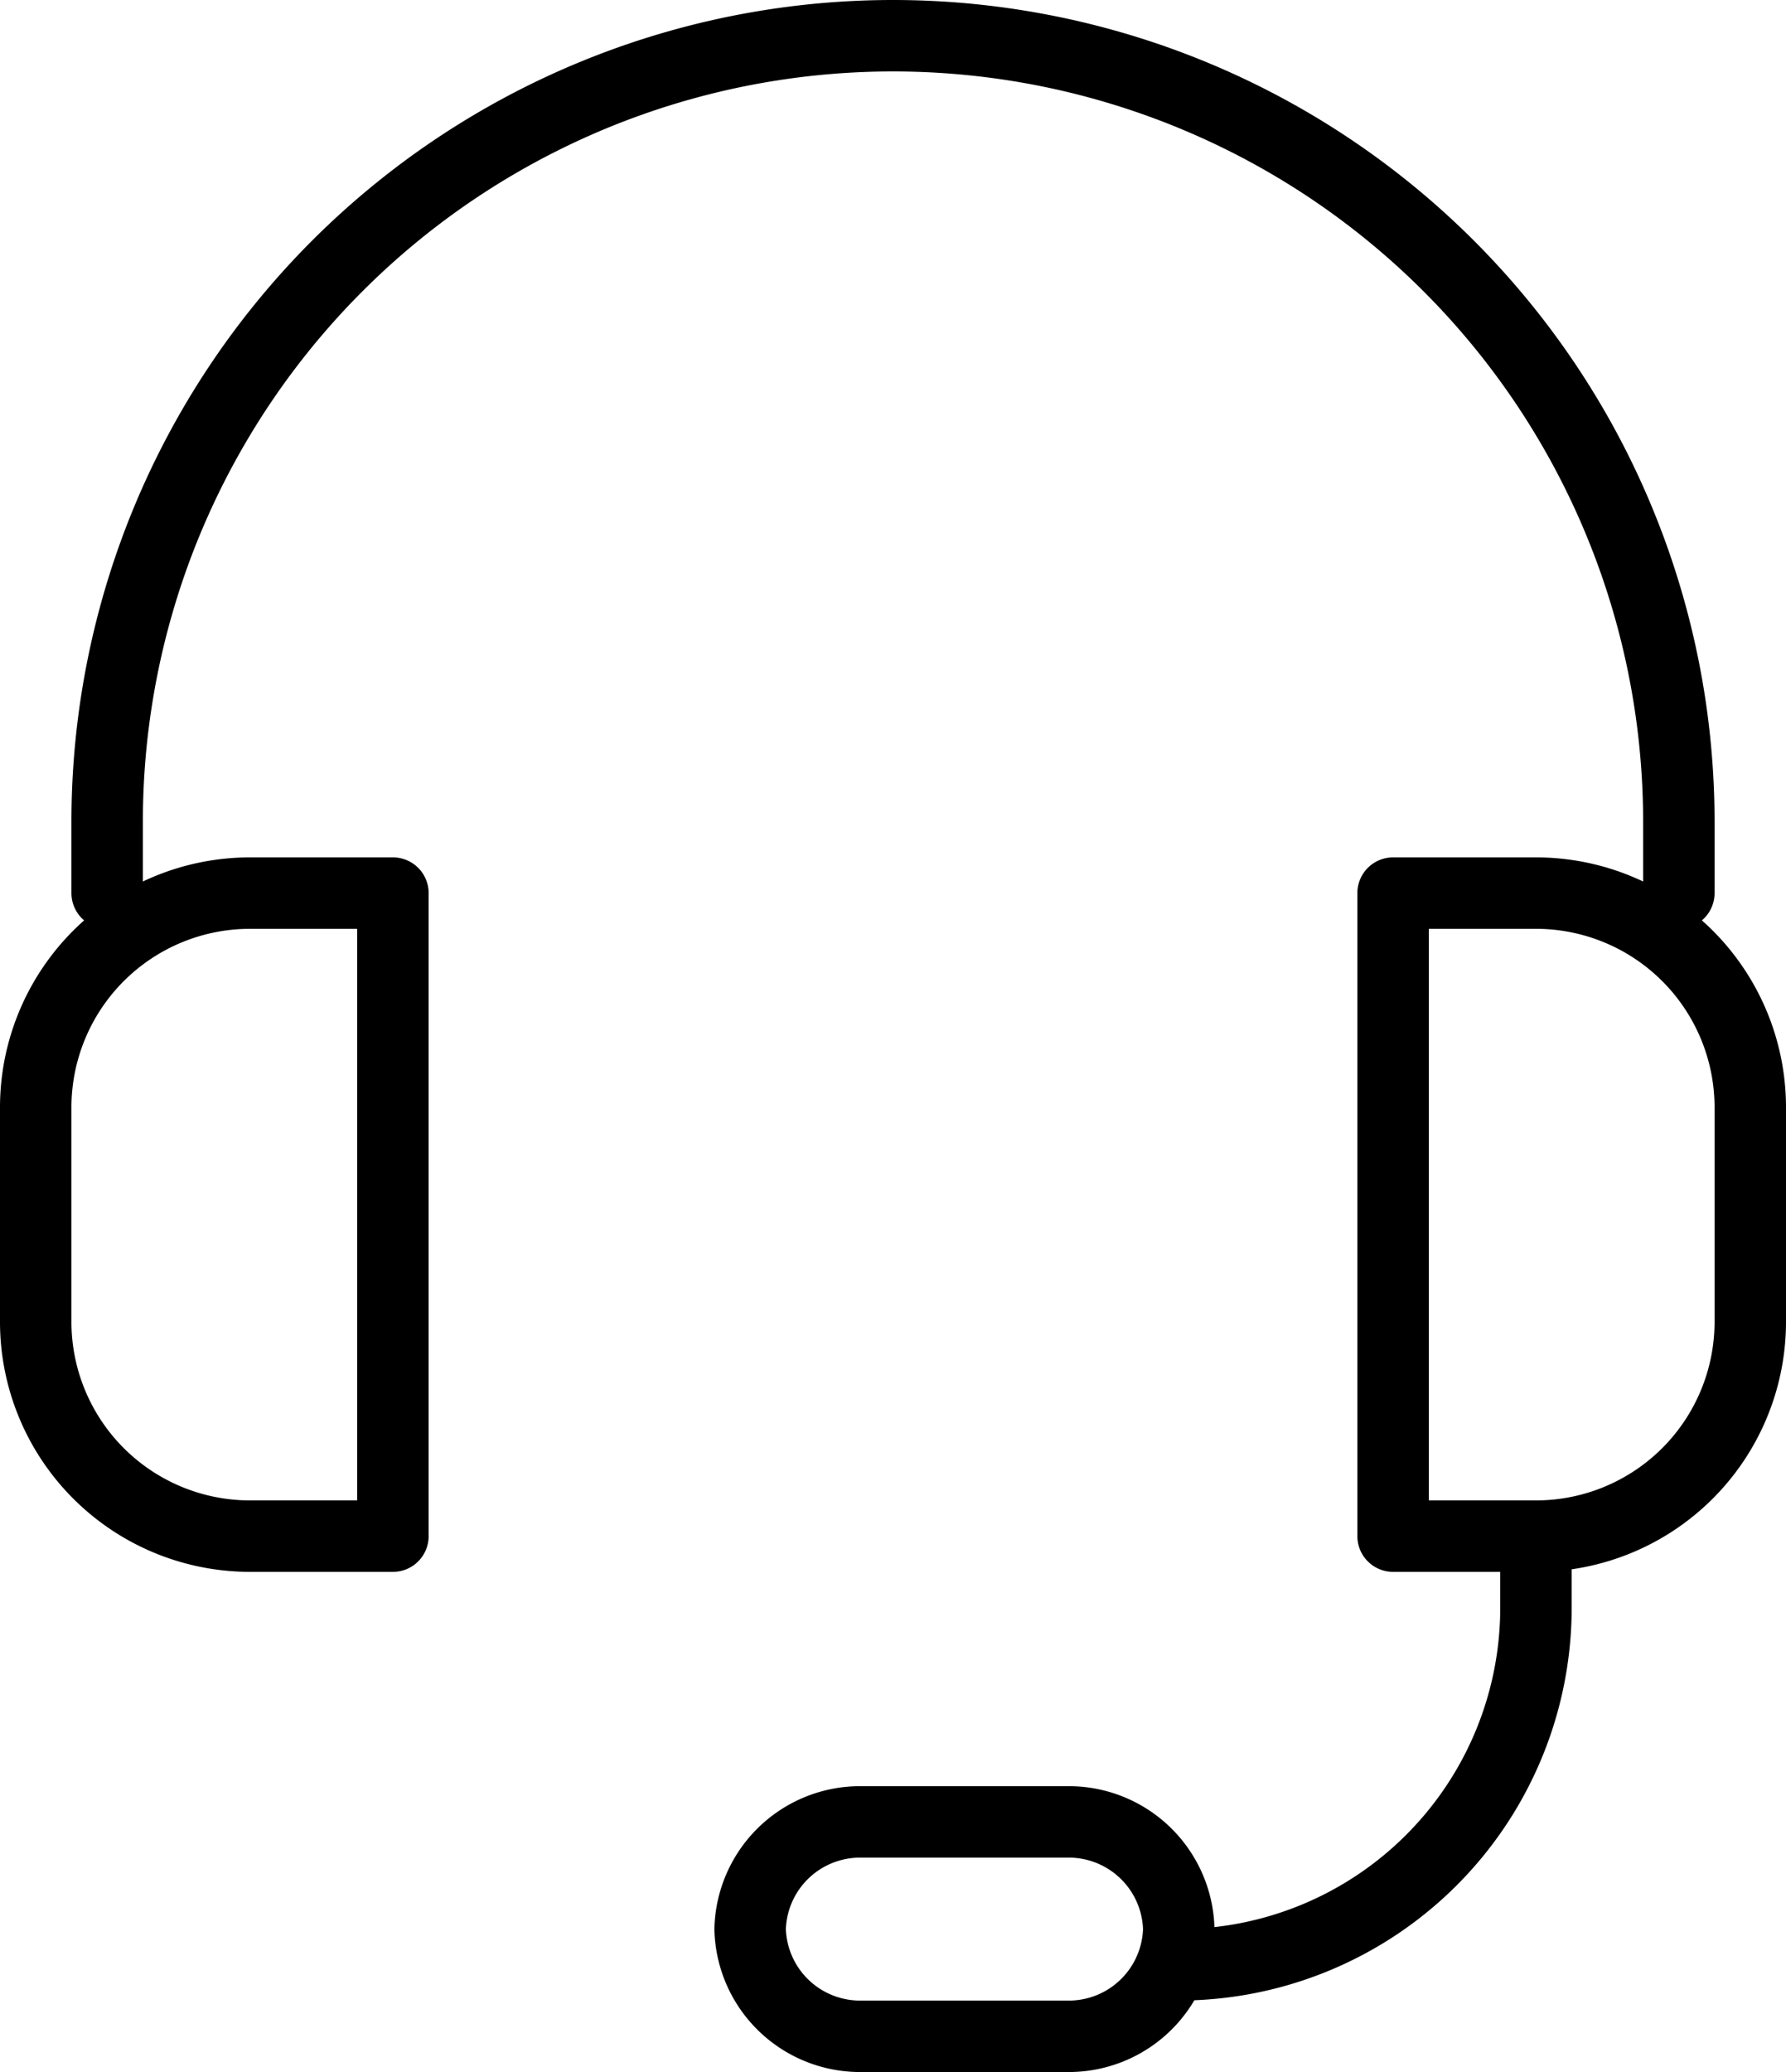 <svg xmlns="http://www.w3.org/2000/svg" viewBox="0 0 25 29"><defs><style>.cls-1{fill:none;stroke:#000;stroke-linecap:round;stroke-linejoin:round;}</style></defs><title>자산 3</title><g id="레이어_2" data-name="레이어 2"><g id="Layer_1" data-name="Layer 1"><path class="cls-1" d="M1.5,12.5v-1a11,11,0,0,1,11-11h0a11,11,0,0,1,11,11v1"/><path class="cls-1" d="M5.5,21.5h-2a3,3,0,0,1-3-3v-3a3,3,0,0,1,3-3h2Z"/><path class="cls-1" d="M21.5,21.5h-2v-9h2a3,3,0,0,1,3,3v3A3,3,0,0,1,21.5,21.5Z"/><path id="_패스_" data-name="&lt;패스&gt;" class="cls-1" d="M21.5,21.5v1a5,5,0,0,1-5,5h0"/><path class="cls-1" d="M15,28.5H12A1.54,1.54,0,0,1,10.5,27h0A1.54,1.54,0,0,1,12,25.5h3A1.54,1.54,0,0,1,16.5,27h0A1.54,1.54,0,0,1,15,28.5Z"/></g></g></svg>